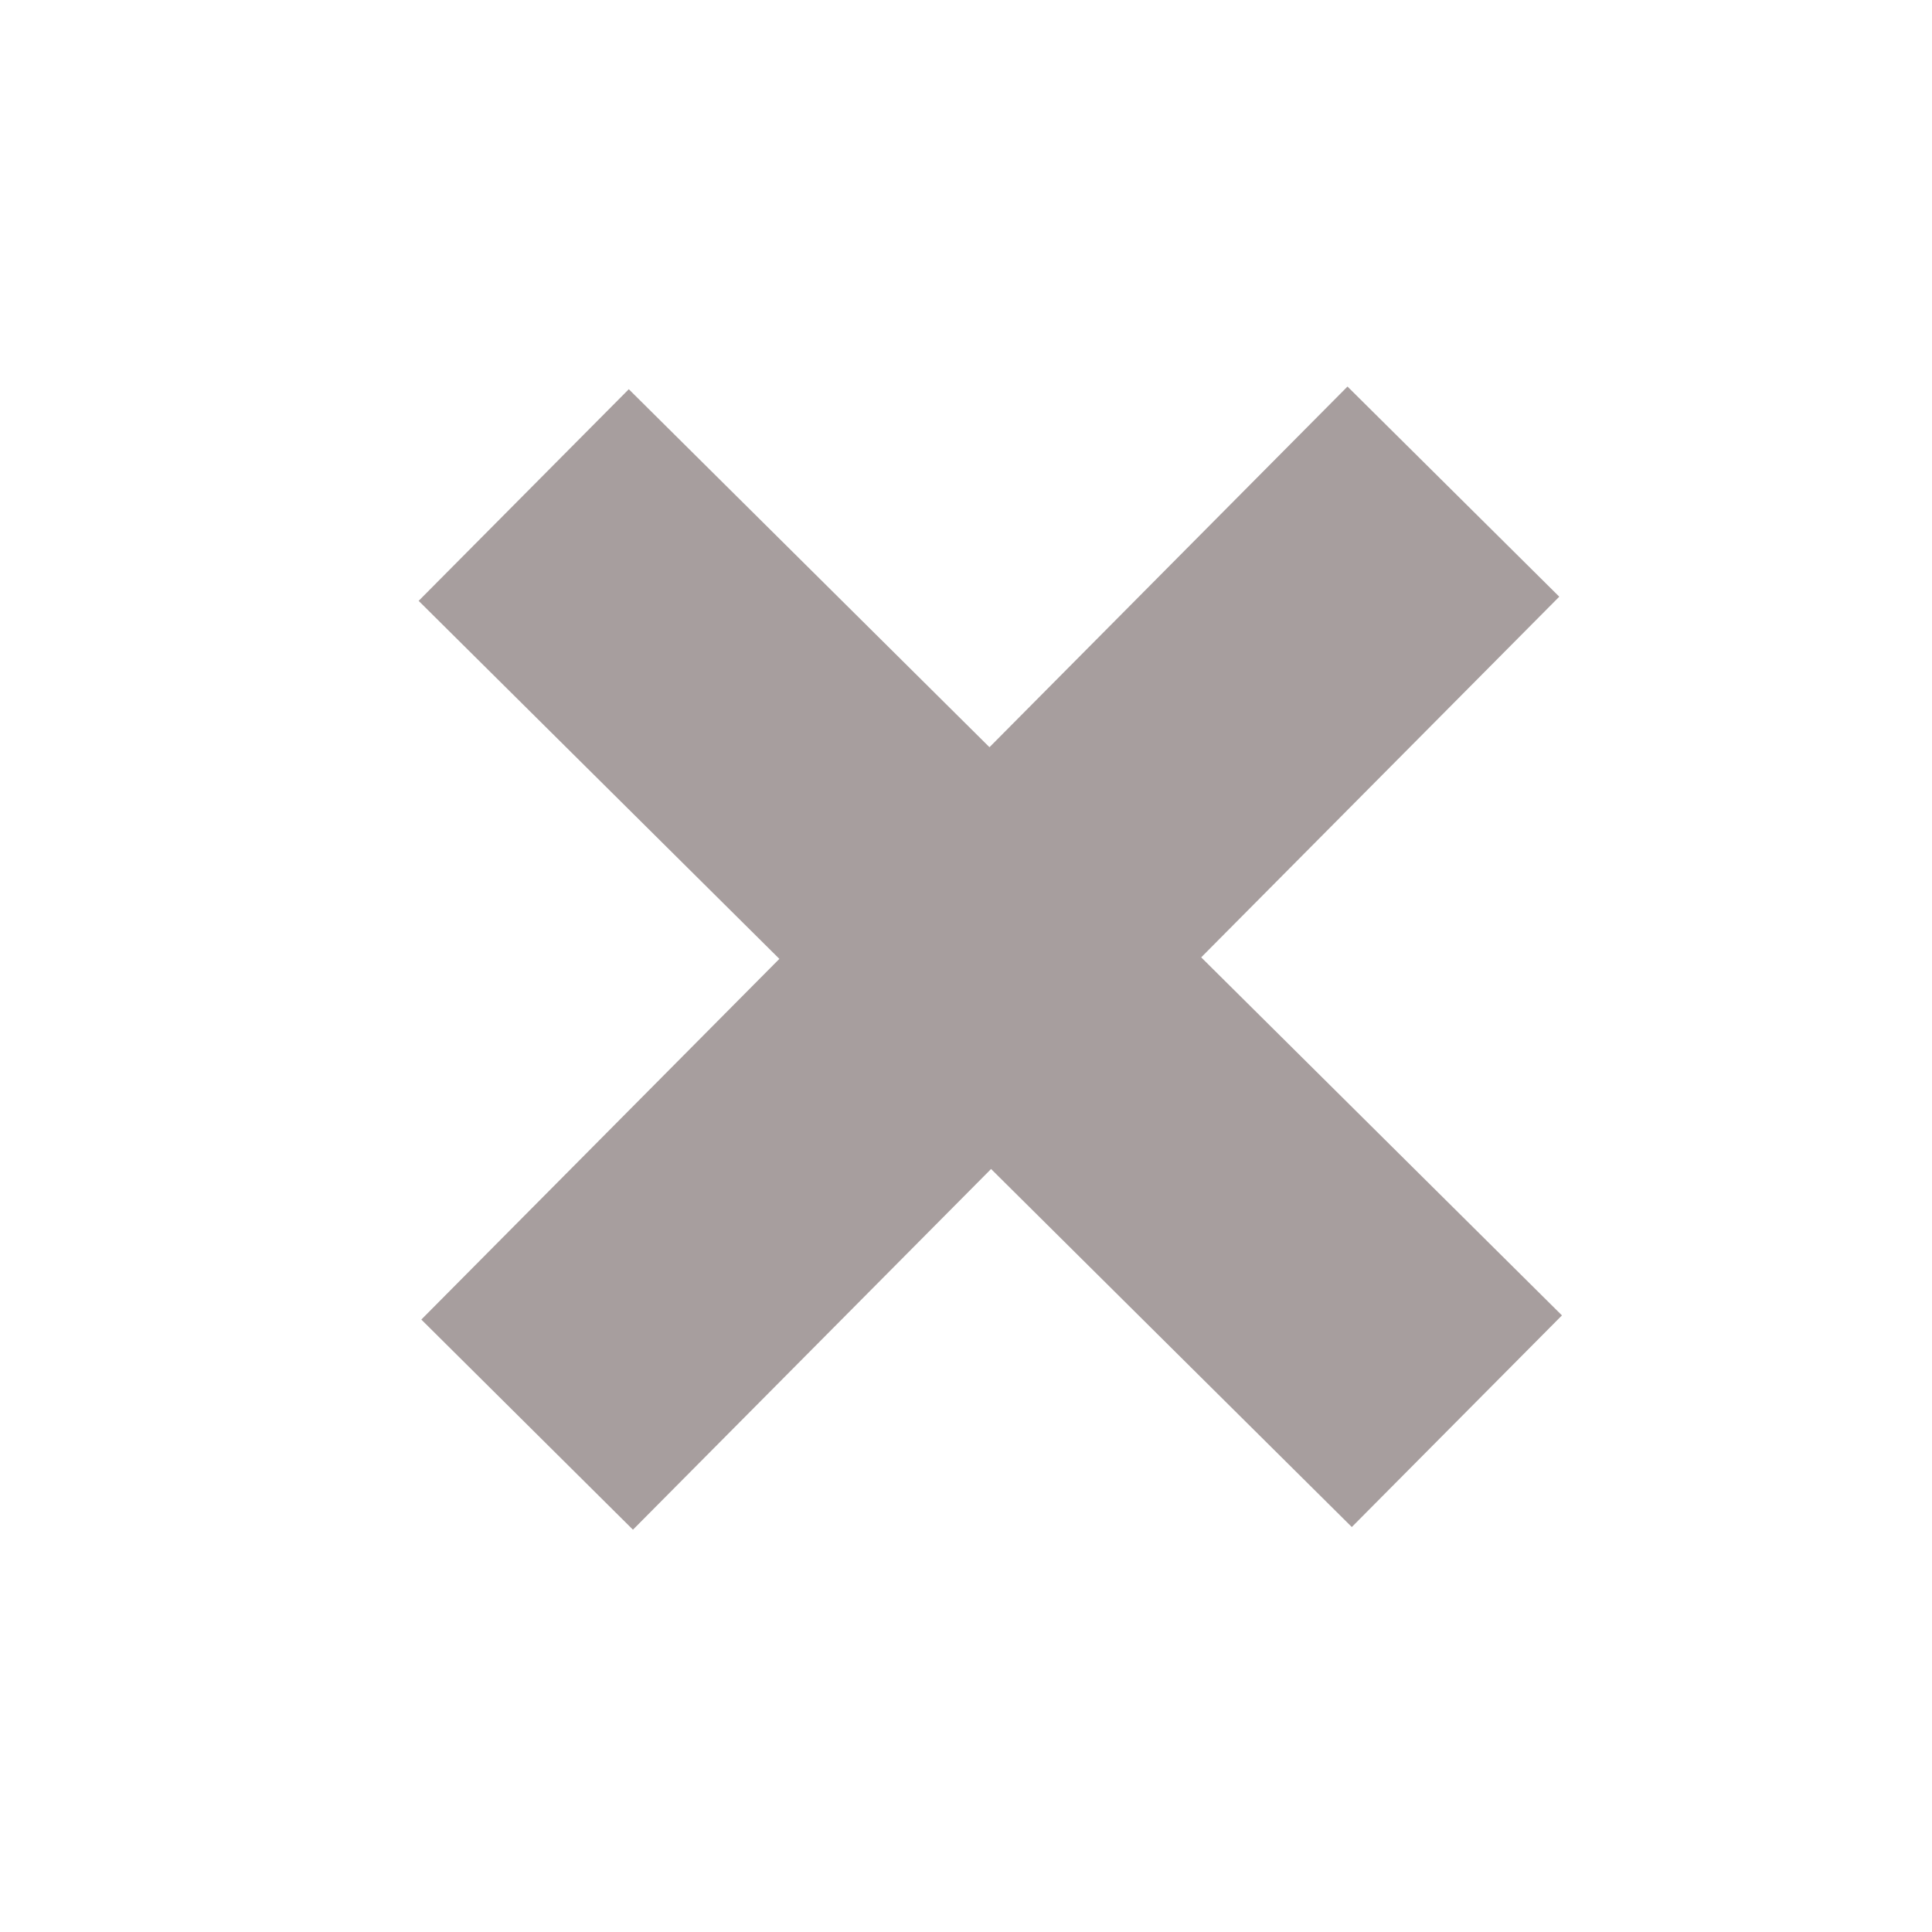 <?xml version="1.0" encoding="UTF-8"?> <svg xmlns="http://www.w3.org/2000/svg" width="13" height="13" viewBox="0 0 13 13" fill="none"><path d="M2.835 8.879L9.067 2.601L10.492 4.015L4.259 10.293L2.835 8.879ZM2.817 4.043L4.231 2.619L10.51 8.851L9.096 10.275L2.817 4.043Z" fill="#A79E9E"></path></svg> 